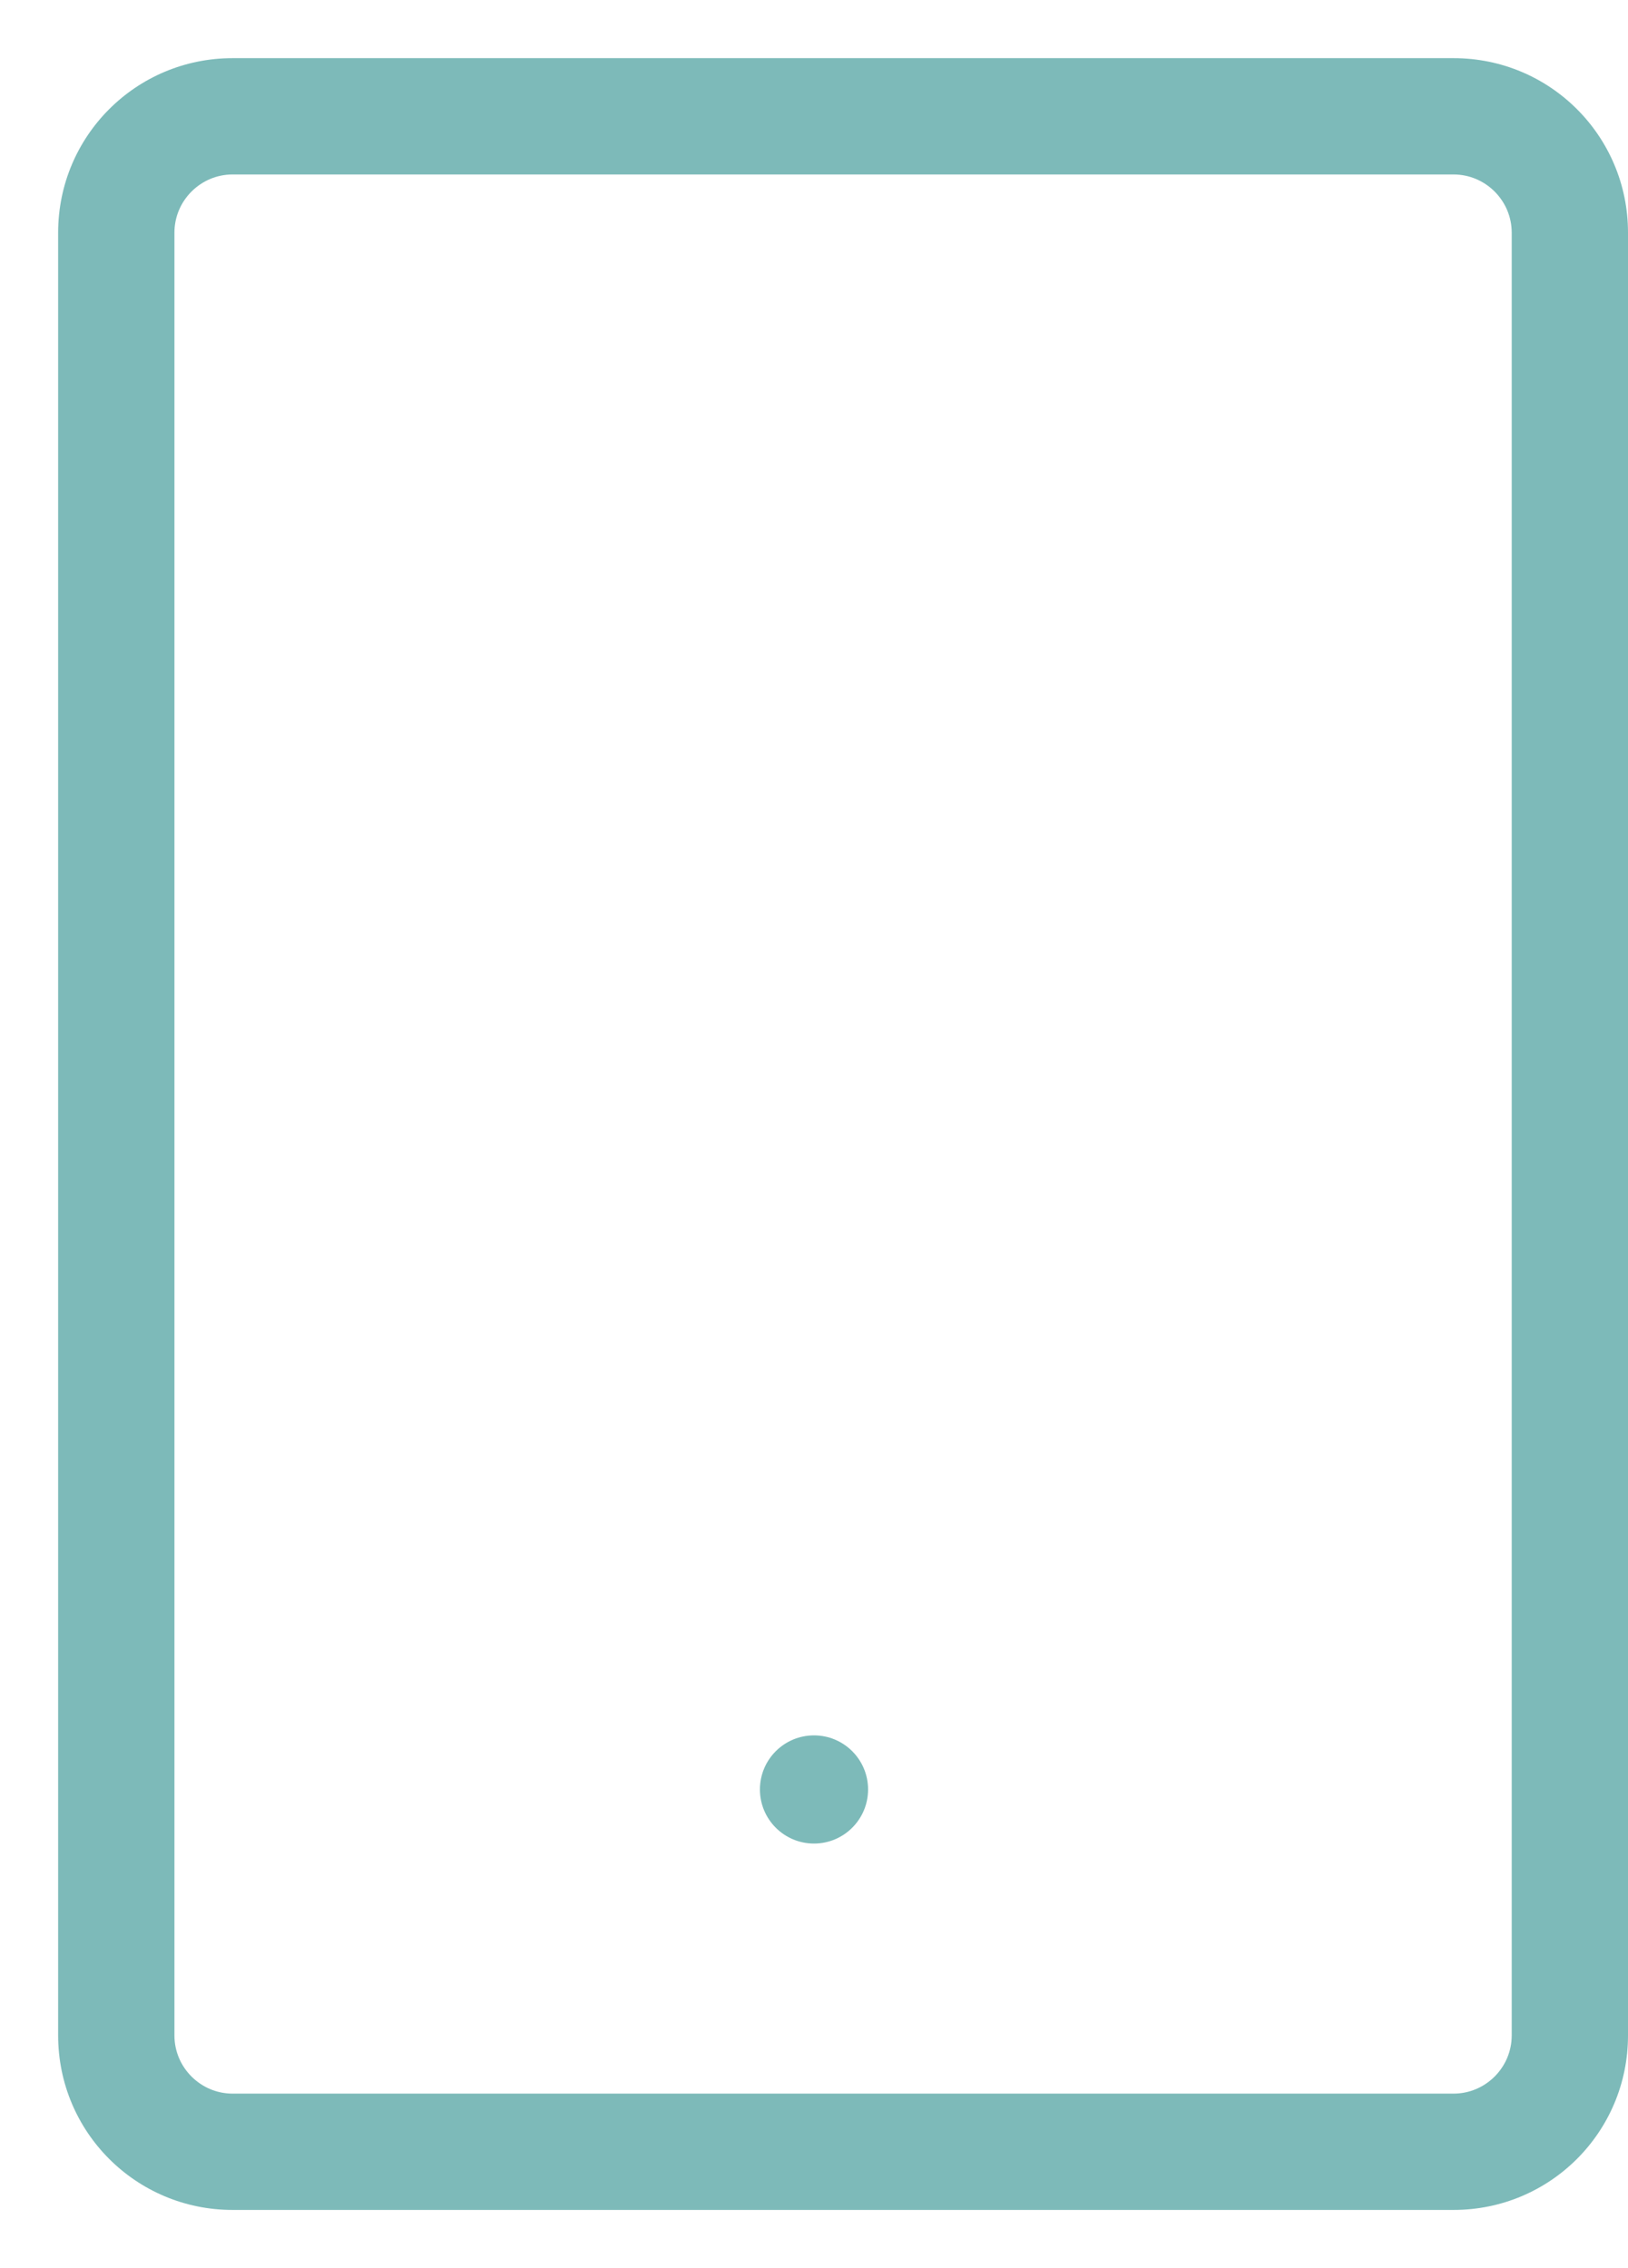 <svg xmlns="http://www.w3.org/2000/svg" xmlns:xlink="http://www.w3.org/1999/xlink" id="Grupo_886" viewBox="0 0 28 39"><defs><style>      .st0 {        fill: #7dbab9;      }      .st1 {        fill: none;      }      .st2 {        clip-path: url(#clippath);      }    </style><clipPath id="clippath"><rect class="st1" width="28" height="39"></rect></clipPath></defs><g class="st2"><g id="Grupo_870"><path id="L&#xED;nea_218" class="st0" d="M4,1h21c1.66,0,3,1.34,3,3v31c0,1.66-1.34,3-3,3H4c-1.66,0-3-1.34-3-3V4c0-1.66,1.34-3,3-3ZM25,36c.55,0,1-.45,1-1V4c0-.55-.45-1-1-1H4c-.55,0-1,.45-1,1v31c0,.55.45,1,1,1h21ZM14,34"></path></g></g><circle class="st0" cx="14" cy="30.77" r=".93"></circle></svg>
